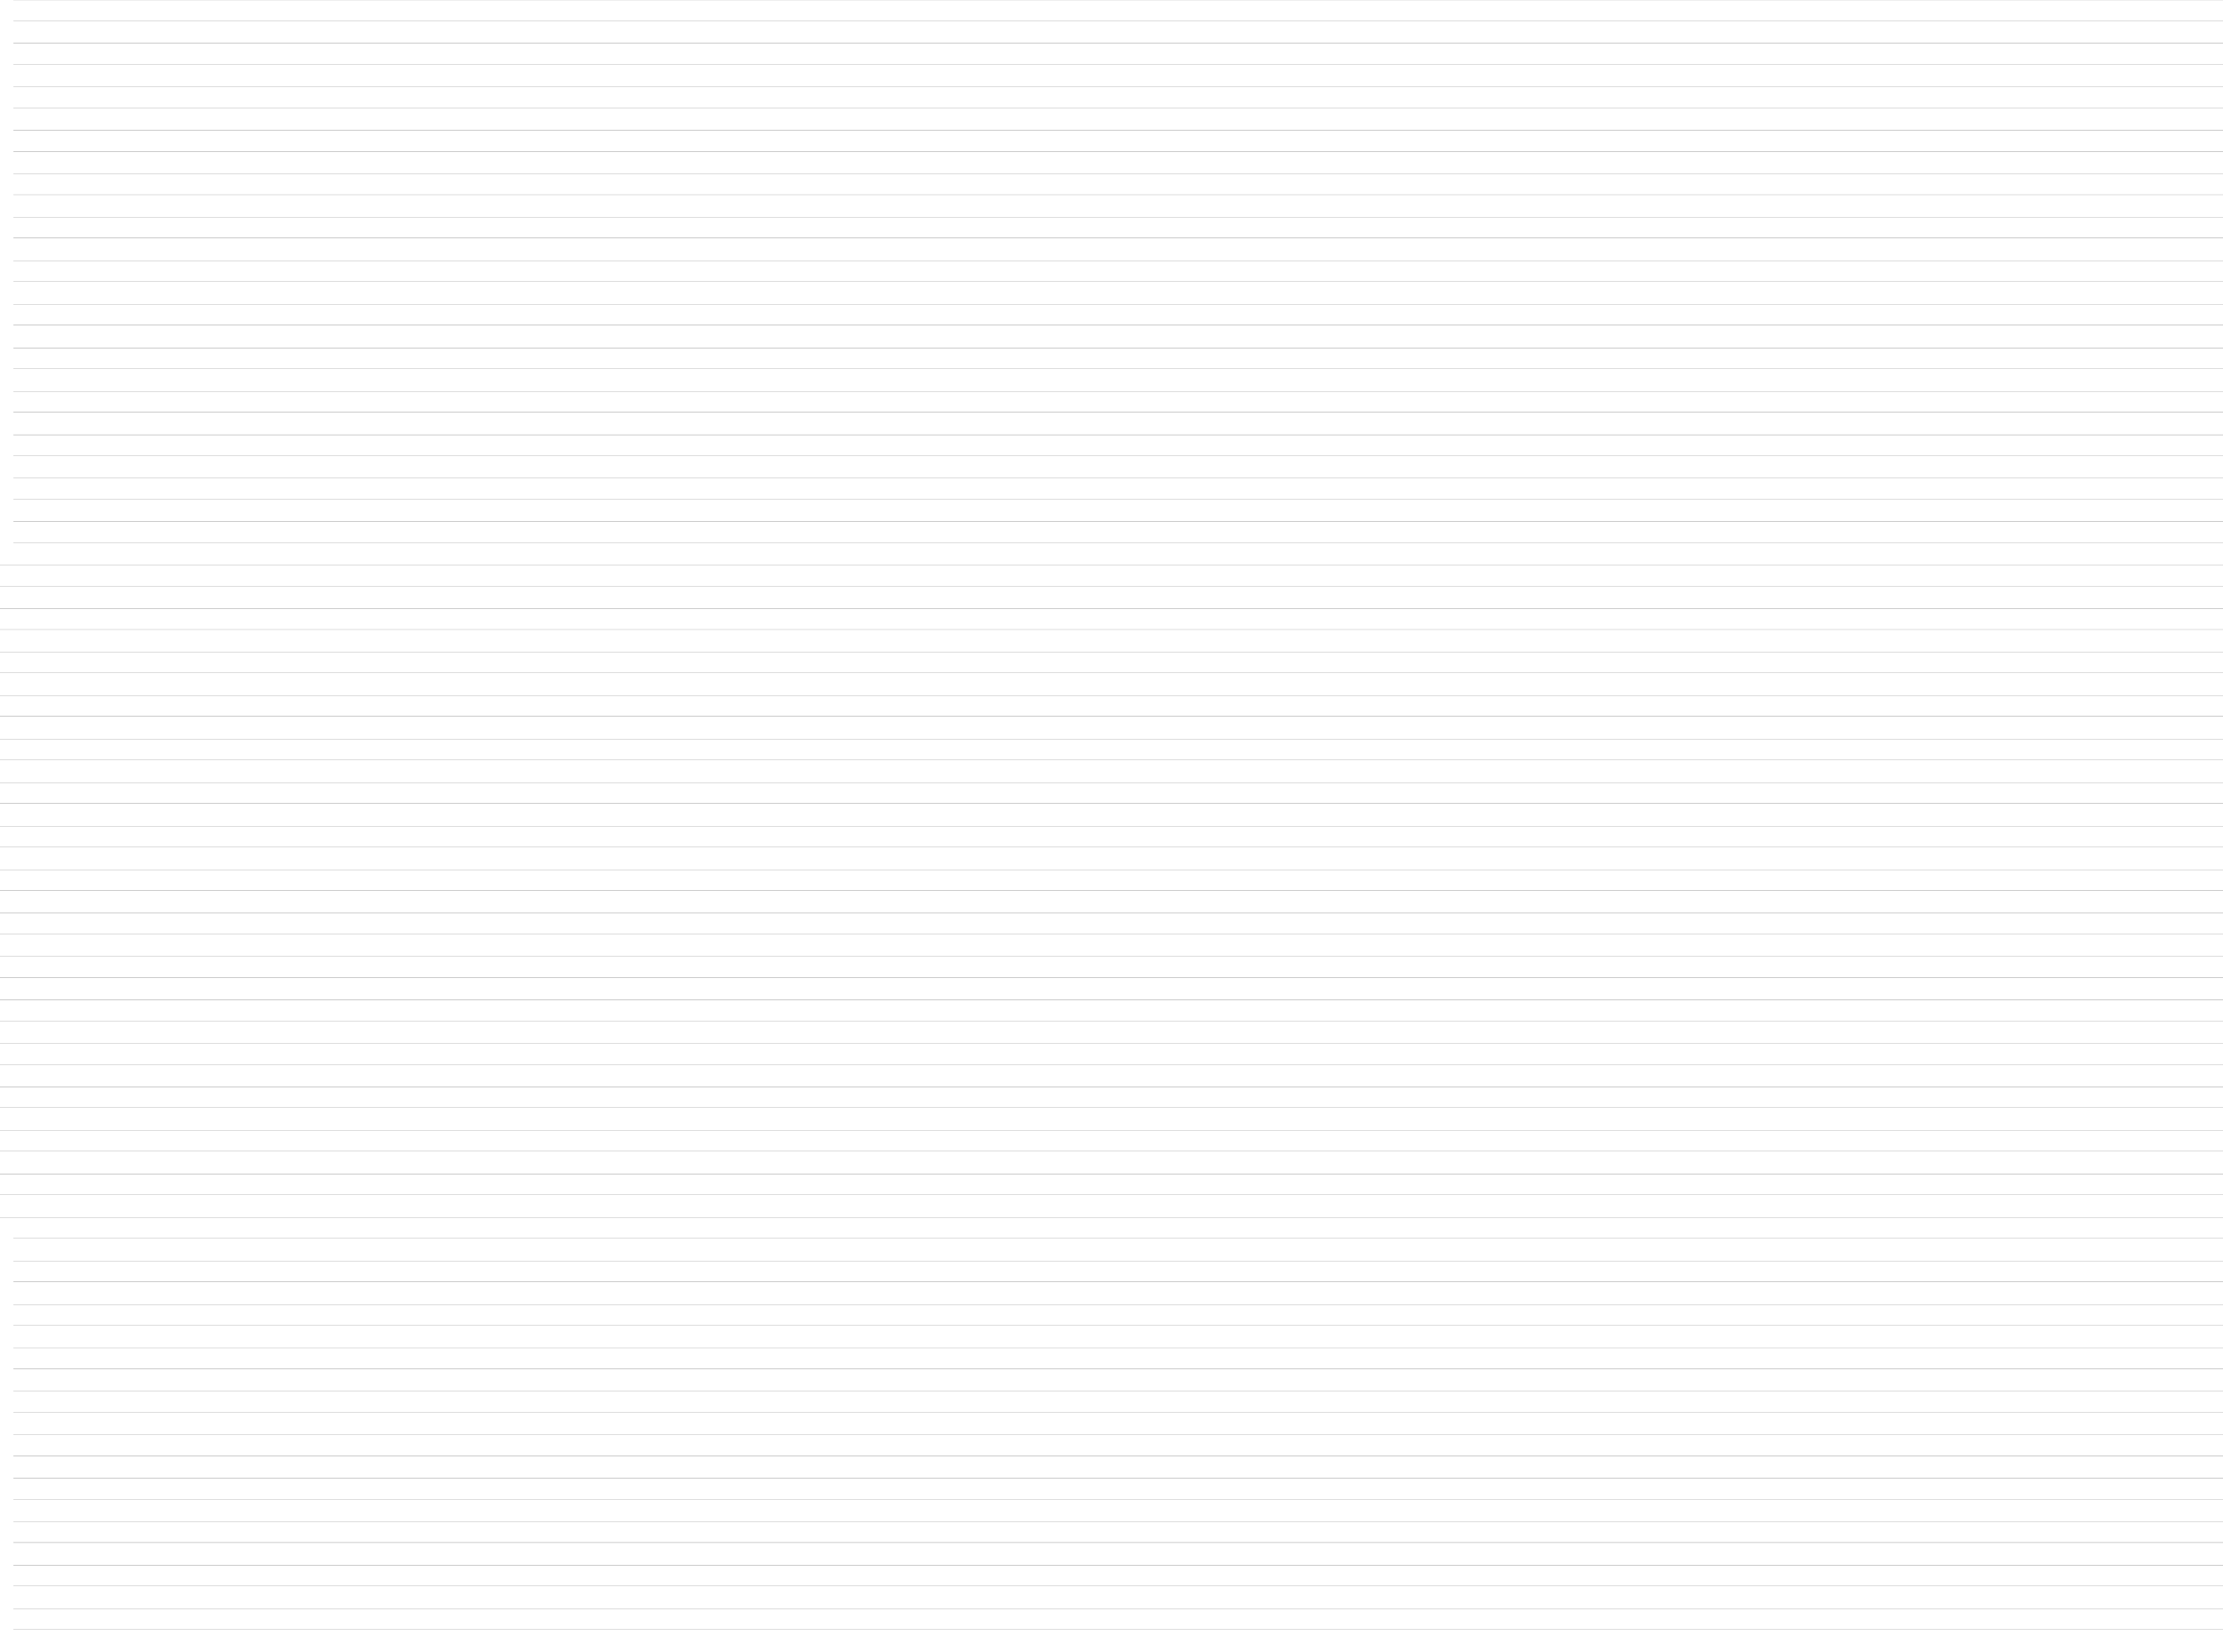 <?xml version="1.0" encoding="UTF-8" standalone="no"?>
<svg xmlns:xlink="http://www.w3.org/1999/xlink" height="608.0px" width="817.95px" xmlns="http://www.w3.org/2000/svg">
  <g transform="matrix(1.0, 0.0, 0.0, 1.0, 428.3, 92.8)">
    <path d="M-423.35 -85.15 L389.65 -85.15 M-423.35 -92.8 L389.65 -92.8 M-423.35 -69.15 L389.65 -69.15 M-423.35 -76.8 L389.65 -76.8 M-423.35 -53.15 L389.65 -53.15 M-423.35 -60.8 L389.65 -60.8 M-423.35 -37.15 L389.65 -37.15 M-423.35 -44.8 L389.65 -44.8 M-423.35 -21.15 L389.65 -21.15 M-423.35 -28.8 L389.65 -28.8 M-423.35 -5.15 L389.65 -5.15 M-423.35 -12.8 L389.65 -12.8 M-423.35 10.85 L389.65 10.85 M-423.35 3.2 L389.65 3.2 M-423.35 26.85 L389.65 26.85 M-423.35 19.2 L389.65 19.2 M-423.35 42.85 L389.65 42.85 M-423.35 35.2 L389.65 35.2 M-423.35 58.85 L389.65 58.85 M-423.35 51.2 L389.65 51.2 M-423.35 74.85 L389.65 74.85 M-423.35 67.2 L389.65 67.2 M-423.35 90.85 L389.65 90.85 M-423.35 83.2 L389.65 83.2 M-423.35 106.85 L389.65 106.85 M-423.35 99.2 L389.65 99.2 M-428.3 122.85 L389.65 122.85 M-428.3 115.2 L389.65 115.2 M-428.3 138.85 L389.65 138.85 M-428.3 131.2 L389.65 131.2 M-428.3 154.85 L389.65 154.85 M-428.3 147.2 L389.65 147.2 M-428.3 170.85 L389.65 170.85 M-428.3 163.2 L389.65 163.2 M-428.3 186.85 L389.65 186.85 M-428.3 179.2 L389.65 179.2 M-428.3 202.85 L389.65 202.85 M-428.3 195.2 L389.65 195.2 M-428.3 218.85 L389.65 218.85 M-428.3 211.2 L389.65 211.2 M-428.3 234.85 L389.65 234.85 M-428.3 227.2 L389.65 227.2 M-428.3 250.85 L389.65 250.85 M-428.3 243.2 L389.65 243.2 M-428.3 266.85 L389.65 266.85 M-428.3 259.2 L389.65 259.2 M-428.3 282.85 L389.65 282.85 M-428.3 275.2 L389.65 275.2 M-428.3 298.85 L389.65 298.85 M-428.3 291.2 L389.65 291.2 M-428.3 314.85 L389.65 314.85 M-428.3 307.2 L389.65 307.2 M-428.3 330.85 L389.65 330.85 M-428.3 323.2 L389.65 323.2 M-428.3 346.85 L389.65 346.85 M-428.3 339.2 L389.65 339.2 M-423.35 362.85 L389.65 362.85 M-423.35 378.85 L389.65 378.85 M-423.35 371.2 L389.65 371.2 M-423.35 394.85 L389.65 394.85 M-423.35 387.2 L389.65 387.2 M-423.35 410.85 L389.65 410.85 M-423.35 403.2 L389.65 403.2 M-423.35 426.85 L389.65 426.85 M-423.35 419.2 L389.65 419.2 M-423.35 442.85 L389.65 442.85 M-423.35 435.2 L389.65 435.2 M-423.35 458.85 L389.65 458.85 M-423.35 451.2 L389.65 451.2 M-423.35 474.85 L389.65 474.85 M-423.35 467.2 L389.65 467.2 M-423.35 490.85 L389.65 490.85 M-423.35 483.2 L389.65 483.2 M-423.35 506.85 L389.65 506.85 M-423.35 499.2 L389.65 499.2 M-423.35 515.2 L389.65 515.2 M-428.3 355.2 L389.65 355.2" fill="none" stroke="#000000" stroke-linecap="round" stroke-linejoin="round" stroke-width="0.05"/>
  </g>
</svg>
